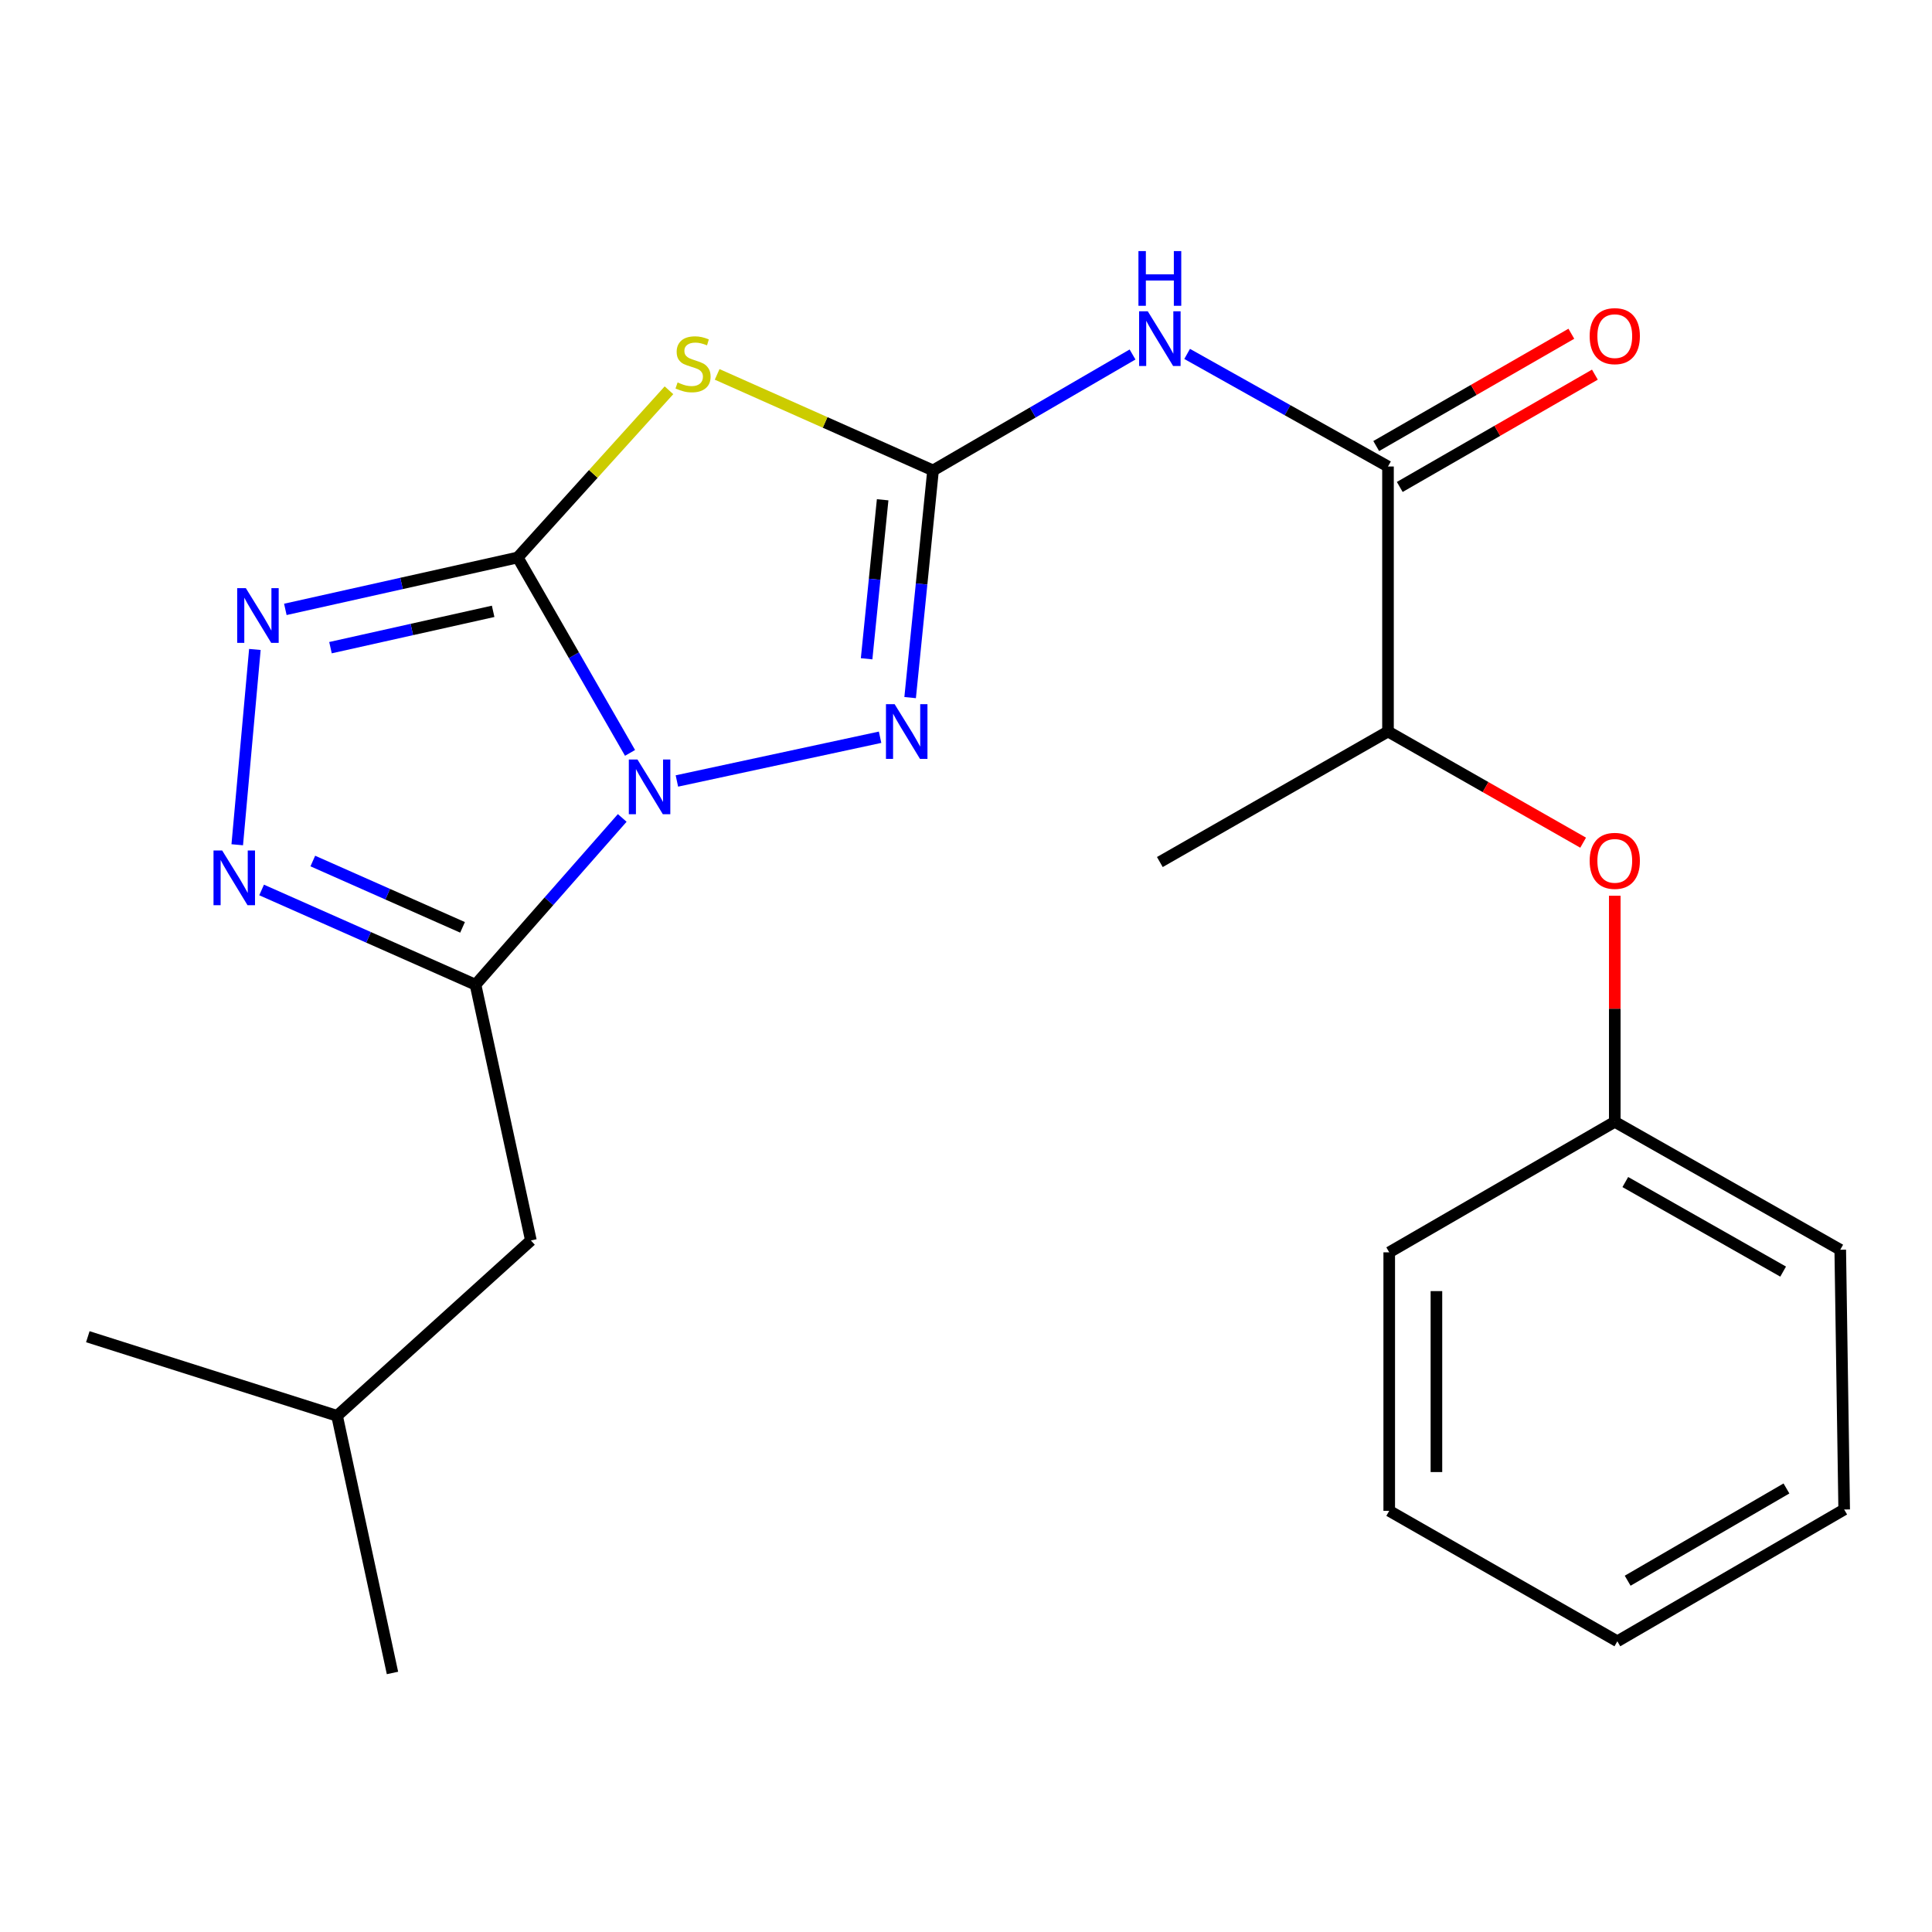 <?xml version='1.0' encoding='iso-8859-1'?>
<svg version='1.1' baseProfile='full'
              xmlns='http://www.w3.org/2000/svg'
                      xmlns:rdkit='http://www.rdkit.org/xml'
                      xmlns:xlink='http://www.w3.org/1999/xlink'
                  xml:space='preserve'
width='1000px' height='1000px' viewBox='0 0 1000 1000'>
<!-- END OF HEADER -->
<rect style='opacity:1.0;fill:#FFFFFF;stroke:none' width='1000' height='1000' x='0' y='0'> </rect>
<path class='bond-0' d='M 326.108,389.695 L 297.036,339.124' style='fill:none;fill-rule:evenodd;stroke:#0000FF;stroke-width:6px;stroke-linecap:butt;stroke-linejoin:miter;stroke-opacity:1' />
<path class='bond-0' d='M 297.036,339.124 L 267.964,288.553' style='fill:none;fill-rule:evenodd;stroke:#000000;stroke-width:6px;stroke-linecap:butt;stroke-linejoin:miter;stroke-opacity:1' />
<path class='bond-3' d='M 322.066,423.364 L 284.096,466.528' style='fill:none;fill-rule:evenodd;stroke:#0000FF;stroke-width:6px;stroke-linecap:butt;stroke-linejoin:miter;stroke-opacity:1' />
<path class='bond-3' d='M 284.096,466.528 L 246.127,509.691' style='fill:none;fill-rule:evenodd;stroke:#000000;stroke-width:6px;stroke-linecap:butt;stroke-linejoin:miter;stroke-opacity:1' />
<path class='bond-4' d='M 350.36,404.234 L 455.532,381.596' style='fill:none;fill-rule:evenodd;stroke:#0000FF;stroke-width:6px;stroke-linecap:butt;stroke-linejoin:miter;stroke-opacity:1' />
<path class='bond-2' d='M 267.964,288.553 L 307.11,245.28' style='fill:none;fill-rule:evenodd;stroke:#000000;stroke-width:6px;stroke-linecap:butt;stroke-linejoin:miter;stroke-opacity:1' />
<path class='bond-2' d='M 307.11,245.28 L 346.256,202.007' style='fill:none;fill-rule:evenodd;stroke:#CCCC00;stroke-width:6px;stroke-linecap:butt;stroke-linejoin:miter;stroke-opacity:1' />
<path class='bond-5' d='M 267.964,288.553 L 207.828,301.986' style='fill:none;fill-rule:evenodd;stroke:#000000;stroke-width:6px;stroke-linecap:butt;stroke-linejoin:miter;stroke-opacity:1' />
<path class='bond-5' d='M 207.828,301.986 L 147.692,315.419' style='fill:none;fill-rule:evenodd;stroke:#0000FF;stroke-width:6px;stroke-linecap:butt;stroke-linejoin:miter;stroke-opacity:1' />
<path class='bond-5' d='M 255.249,316.425 L 213.154,325.828' style='fill:none;fill-rule:evenodd;stroke:#000000;stroke-width:6px;stroke-linecap:butt;stroke-linejoin:miter;stroke-opacity:1' />
<path class='bond-5' d='M 213.154,325.828 L 171.059,335.231' style='fill:none;fill-rule:evenodd;stroke:#0000FF;stroke-width:6px;stroke-linecap:butt;stroke-linejoin:miter;stroke-opacity:1' />
<path class='bond-1' d='M 482.94,243.495 L 477.012,302.284' style='fill:none;fill-rule:evenodd;stroke:#000000;stroke-width:6px;stroke-linecap:butt;stroke-linejoin:miter;stroke-opacity:1' />
<path class='bond-1' d='M 477.012,302.284 L 471.084,361.073' style='fill:none;fill-rule:evenodd;stroke:#0000FF;stroke-width:6px;stroke-linecap:butt;stroke-linejoin:miter;stroke-opacity:1' />
<path class='bond-1' d='M 456.856,258.681 L 452.706,299.833' style='fill:none;fill-rule:evenodd;stroke:#000000;stroke-width:6px;stroke-linecap:butt;stroke-linejoin:miter;stroke-opacity:1' />
<path class='bond-1' d='M 452.706,299.833 L 448.557,340.986' style='fill:none;fill-rule:evenodd;stroke:#0000FF;stroke-width:6px;stroke-linecap:butt;stroke-linejoin:miter;stroke-opacity:1' />
<path class='bond-7' d='M 482.94,243.495 L 534.571,213.489' style='fill:none;fill-rule:evenodd;stroke:#000000;stroke-width:6px;stroke-linecap:butt;stroke-linejoin:miter;stroke-opacity:1' />
<path class='bond-7' d='M 534.571,213.489 L 586.202,183.484' style='fill:none;fill-rule:evenodd;stroke:#0000FF;stroke-width:6px;stroke-linecap:butt;stroke-linejoin:miter;stroke-opacity:1' />
<path class='bond-24' d='M 482.94,243.495 L 427.069,218.639' style='fill:none;fill-rule:evenodd;stroke:#000000;stroke-width:6px;stroke-linecap:butt;stroke-linejoin:miter;stroke-opacity:1' />
<path class='bond-24' d='M 427.069,218.639 L 371.197,193.782' style='fill:none;fill-rule:evenodd;stroke:#CCCC00;stroke-width:6px;stroke-linecap:butt;stroke-linejoin:miter;stroke-opacity:1' />
<path class='bond-6' d='M 246.127,509.691 L 190.767,485.167' style='fill:none;fill-rule:evenodd;stroke:#000000;stroke-width:6px;stroke-linecap:butt;stroke-linejoin:miter;stroke-opacity:1' />
<path class='bond-6' d='M 190.767,485.167 L 135.407,460.643' style='fill:none;fill-rule:evenodd;stroke:#0000FF;stroke-width:6px;stroke-linecap:butt;stroke-linejoin:miter;stroke-opacity:1' />
<path class='bond-6' d='M 239.413,479.999 L 200.662,462.832' style='fill:none;fill-rule:evenodd;stroke:#000000;stroke-width:6px;stroke-linecap:butt;stroke-linejoin:miter;stroke-opacity:1' />
<path class='bond-6' d='M 200.662,462.832 L 161.91,445.665' style='fill:none;fill-rule:evenodd;stroke:#0000FF;stroke-width:6px;stroke-linecap:butt;stroke-linejoin:miter;stroke-opacity:1' />
<path class='bond-9' d='M 246.127,509.691 L 274.79,642.057' style='fill:none;fill-rule:evenodd;stroke:#000000;stroke-width:6px;stroke-linecap:butt;stroke-linejoin:miter;stroke-opacity:1' />
<path class='bond-23' d='M 131.923,336.156 L 122.799,437.246' style='fill:none;fill-rule:evenodd;stroke:#0000FF;stroke-width:6px;stroke-linecap:butt;stroke-linejoin:miter;stroke-opacity:1' />
<path class='bond-8' d='M 614.46,183.186 L 666.442,212.323' style='fill:none;fill-rule:evenodd;stroke:#0000FF;stroke-width:6px;stroke-linecap:butt;stroke-linejoin:miter;stroke-opacity:1' />
<path class='bond-8' d='M 666.442,212.323 L 718.424,241.459' style='fill:none;fill-rule:evenodd;stroke:#000000;stroke-width:6px;stroke-linecap:butt;stroke-linejoin:miter;stroke-opacity:1' />
<path class='bond-10' d='M 718.424,241.459 L 718.424,378.629' style='fill:none;fill-rule:evenodd;stroke:#000000;stroke-width:6px;stroke-linecap:butt;stroke-linejoin:miter;stroke-opacity:1' />
<path class='bond-12' d='M 724.517,252.045 L 775.015,222.981' style='fill:none;fill-rule:evenodd;stroke:#000000;stroke-width:6px;stroke-linecap:butt;stroke-linejoin:miter;stroke-opacity:1' />
<path class='bond-12' d='M 775.015,222.981 L 825.513,193.916' style='fill:none;fill-rule:evenodd;stroke:#FF0000;stroke-width:6px;stroke-linecap:butt;stroke-linejoin:miter;stroke-opacity:1' />
<path class='bond-12' d='M 712.331,230.873 L 762.829,201.808' style='fill:none;fill-rule:evenodd;stroke:#000000;stroke-width:6px;stroke-linecap:butt;stroke-linejoin:miter;stroke-opacity:1' />
<path class='bond-12' d='M 762.829,201.808 L 813.327,172.744' style='fill:none;fill-rule:evenodd;stroke:#FF0000;stroke-width:6px;stroke-linecap:butt;stroke-linejoin:miter;stroke-opacity:1' />
<path class='bond-14' d='M 274.79,642.057 L 174.468,732.825' style='fill:none;fill-rule:evenodd;stroke:#000000;stroke-width:6px;stroke-linecap:butt;stroke-linejoin:miter;stroke-opacity:1' />
<path class='bond-11' d='M 718.424,378.629 L 768.926,407.398' style='fill:none;fill-rule:evenodd;stroke:#000000;stroke-width:6px;stroke-linecap:butt;stroke-linejoin:miter;stroke-opacity:1' />
<path class='bond-11' d='M 768.926,407.398 L 819.429,436.168' style='fill:none;fill-rule:evenodd;stroke:#FF0000;stroke-width:6px;stroke-linecap:butt;stroke-linejoin:miter;stroke-opacity:1' />
<path class='bond-15' d='M 718.424,378.629 L 600.336,446.189' style='fill:none;fill-rule:evenodd;stroke:#000000;stroke-width:6px;stroke-linecap:butt;stroke-linejoin:miter;stroke-opacity:1' />
<path class='bond-13' d='M 835.806,463.636 L 835.806,522.14' style='fill:none;fill-rule:evenodd;stroke:#FF0000;stroke-width:6px;stroke-linecap:butt;stroke-linejoin:miter;stroke-opacity:1' />
<path class='bond-13' d='M 835.806,522.14 L 835.806,580.645' style='fill:none;fill-rule:evenodd;stroke:#000000;stroke-width:6px;stroke-linecap:butt;stroke-linejoin:miter;stroke-opacity:1' />
<path class='bond-16' d='M 835.806,580.645 L 952.51,646.861' style='fill:none;fill-rule:evenodd;stroke:#000000;stroke-width:6px;stroke-linecap:butt;stroke-linejoin:miter;stroke-opacity:1' />
<path class='bond-16' d='M 841.256,611.824 L 922.949,658.176' style='fill:none;fill-rule:evenodd;stroke:#000000;stroke-width:6px;stroke-linecap:butt;stroke-linejoin:miter;stroke-opacity:1' />
<path class='bond-17' d='M 835.806,580.645 L 719.062,648.205' style='fill:none;fill-rule:evenodd;stroke:#000000;stroke-width:6px;stroke-linecap:butt;stroke-linejoin:miter;stroke-opacity:1' />
<path class='bond-18' d='M 174.468,732.825 L 203.145,865.923' style='fill:none;fill-rule:evenodd;stroke:#000000;stroke-width:6px;stroke-linecap:butt;stroke-linejoin:miter;stroke-opacity:1' />
<path class='bond-19' d='M 174.468,732.825 L 45.455,691.879' style='fill:none;fill-rule:evenodd;stroke:#000000;stroke-width:6px;stroke-linecap:butt;stroke-linejoin:miter;stroke-opacity:1' />
<path class='bond-21' d='M 952.51,646.861 L 954.545,781.317' style='fill:none;fill-rule:evenodd;stroke:#000000;stroke-width:6px;stroke-linecap:butt;stroke-linejoin:miter;stroke-opacity:1' />
<path class='bond-20' d='M 719.062,648.205 L 719.062,782.009' style='fill:none;fill-rule:evenodd;stroke:#000000;stroke-width:6px;stroke-linecap:butt;stroke-linejoin:miter;stroke-opacity:1' />
<path class='bond-20' d='M 743.491,668.275 L 743.491,761.938' style='fill:none;fill-rule:evenodd;stroke:#000000;stroke-width:6px;stroke-linecap:butt;stroke-linejoin:miter;stroke-opacity:1' />
<path class='bond-22' d='M 719.062,782.009 L 837.136,849.528' style='fill:none;fill-rule:evenodd;stroke:#000000;stroke-width:6px;stroke-linecap:butt;stroke-linejoin:miter;stroke-opacity:1' />
<path class='bond-25' d='M 954.545,781.317 L 837.136,849.528' style='fill:none;fill-rule:evenodd;stroke:#000000;stroke-width:6px;stroke-linecap:butt;stroke-linejoin:miter;stroke-opacity:1' />
<path class='bond-25' d='M 924.662,770.425 L 842.476,818.174' style='fill:none;fill-rule:evenodd;stroke:#000000;stroke-width:6px;stroke-linecap:butt;stroke-linejoin:miter;stroke-opacity:1' />
<path  class='atom-0' d='M 329.956 393.119
L 339.236 408.119
Q 340.156 409.599, 341.636 412.279
Q 343.116 414.959, 343.196 415.119
L 343.196 393.119
L 346.956 393.119
L 346.956 421.439
L 343.076 421.439
L 333.116 405.039
Q 331.956 403.119, 330.716 400.919
Q 329.516 398.719, 329.156 398.039
L 329.156 421.439
L 325.476 421.439
L 325.476 393.119
L 329.956 393.119
' fill='#0000FF'/>
<path  class='atom-3' d='M 350.718 197.951
Q 351.038 198.071, 352.358 198.631
Q 353.678 199.191, 355.118 199.551
Q 356.598 199.871, 358.038 199.871
Q 360.718 199.871, 362.278 198.591
Q 363.838 197.271, 363.838 194.991
Q 363.838 193.431, 363.038 192.471
Q 362.278 191.511, 361.078 190.991
Q 359.878 190.471, 357.878 189.871
Q 355.358 189.111, 353.838 188.391
Q 352.358 187.671, 351.278 186.151
Q 350.238 184.631, 350.238 182.071
Q 350.238 178.511, 352.638 176.311
Q 355.078 174.111, 359.878 174.111
Q 363.158 174.111, 366.878 175.671
L 365.958 178.751
Q 362.558 177.351, 359.998 177.351
Q 357.238 177.351, 355.718 178.511
Q 354.198 179.631, 354.238 181.591
Q 354.238 183.111, 354.998 184.031
Q 355.798 184.951, 356.918 185.471
Q 358.078 185.991, 359.998 186.591
Q 362.558 187.391, 364.078 188.191
Q 365.598 188.991, 366.678 190.631
Q 367.798 192.231, 367.798 194.991
Q 367.798 198.911, 365.158 201.031
Q 362.558 203.111, 358.198 203.111
Q 355.678 203.111, 353.758 202.551
Q 351.878 202.031, 349.638 201.111
L 350.718 197.951
' fill='#CCCC00'/>
<path  class='atom-5' d='M 463.054 364.469
L 472.334 379.469
Q 473.254 380.949, 474.734 383.629
Q 476.214 386.309, 476.294 386.469
L 476.294 364.469
L 480.054 364.469
L 480.054 392.789
L 476.174 392.789
L 466.214 376.389
Q 465.054 374.469, 463.814 372.269
Q 462.614 370.069, 462.254 369.389
L 462.254 392.789
L 458.574 392.789
L 458.574 364.469
L 463.054 364.469
' fill='#0000FF'/>
<path  class='atom-6' d='M 127.248 304.427
L 136.528 319.427
Q 137.448 320.907, 138.928 323.587
Q 140.408 326.267, 140.488 326.427
L 140.488 304.427
L 144.248 304.427
L 144.248 332.747
L 140.368 332.747
L 130.408 316.347
Q 129.248 314.427, 128.008 312.227
Q 126.808 310.027, 126.448 309.347
L 126.448 332.747
L 122.768 332.747
L 122.768 304.427
L 127.248 304.427
' fill='#0000FF'/>
<path  class='atom-7' d='M 114.993 440.213
L 124.273 455.213
Q 125.193 456.693, 126.673 459.373
Q 128.153 462.053, 128.233 462.213
L 128.233 440.213
L 131.993 440.213
L 131.993 468.533
L 128.113 468.533
L 118.153 452.133
Q 116.993 450.213, 115.753 448.013
Q 114.553 445.813, 114.193 445.133
L 114.193 468.533
L 110.513 468.533
L 110.513 440.213
L 114.993 440.213
' fill='#0000FF'/>
<path  class='atom-8' d='M 594.076 161.11
L 603.356 176.11
Q 604.276 177.59, 605.756 180.27
Q 607.236 182.95, 607.316 183.11
L 607.316 161.11
L 611.076 161.11
L 611.076 189.43
L 607.196 189.43
L 597.236 173.03
Q 596.076 171.11, 594.836 168.91
Q 593.636 166.71, 593.276 166.03
L 593.276 189.43
L 589.596 189.43
L 589.596 161.11
L 594.076 161.11
' fill='#0000FF'/>
<path  class='atom-8' d='M 589.256 129.958
L 593.096 129.958
L 593.096 141.998
L 607.576 141.998
L 607.576 129.958
L 611.416 129.958
L 611.416 158.278
L 607.576 158.278
L 607.576 145.198
L 593.096 145.198
L 593.096 158.278
L 589.256 158.278
L 589.256 129.958
' fill='#0000FF'/>
<path  class='atom-12' d='M 822.806 445.577
Q 822.806 438.777, 826.166 434.977
Q 829.526 431.177, 835.806 431.177
Q 842.086 431.177, 845.446 434.977
Q 848.806 438.777, 848.806 445.577
Q 848.806 452.457, 845.406 456.377
Q 842.006 460.257, 835.806 460.257
Q 829.566 460.257, 826.166 456.377
Q 822.806 452.497, 822.806 445.577
M 835.806 457.057
Q 840.126 457.057, 842.446 454.177
Q 844.806 451.257, 844.806 445.577
Q 844.806 440.017, 842.446 437.217
Q 840.126 434.377, 835.806 434.377
Q 831.486 434.377, 829.126 437.177
Q 826.806 439.977, 826.806 445.577
Q 826.806 451.297, 829.126 454.177
Q 831.486 457.057, 835.806 457.057
' fill='#FF0000'/>
<path  class='atom-13' d='M 822.806 173.979
Q 822.806 167.179, 826.166 163.379
Q 829.526 159.579, 835.806 159.579
Q 842.086 159.579, 845.446 163.379
Q 848.806 167.179, 848.806 173.979
Q 848.806 180.859, 845.406 184.779
Q 842.006 188.659, 835.806 188.659
Q 829.566 188.659, 826.166 184.779
Q 822.806 180.899, 822.806 173.979
M 835.806 185.459
Q 840.126 185.459, 842.446 182.579
Q 844.806 179.659, 844.806 173.979
Q 844.806 168.419, 842.446 165.619
Q 840.126 162.779, 835.806 162.779
Q 831.486 162.779, 829.126 165.579
Q 826.806 168.379, 826.806 173.979
Q 826.806 179.699, 829.126 182.579
Q 831.486 185.459, 835.806 185.459
' fill='#FF0000'/>
</svg>
